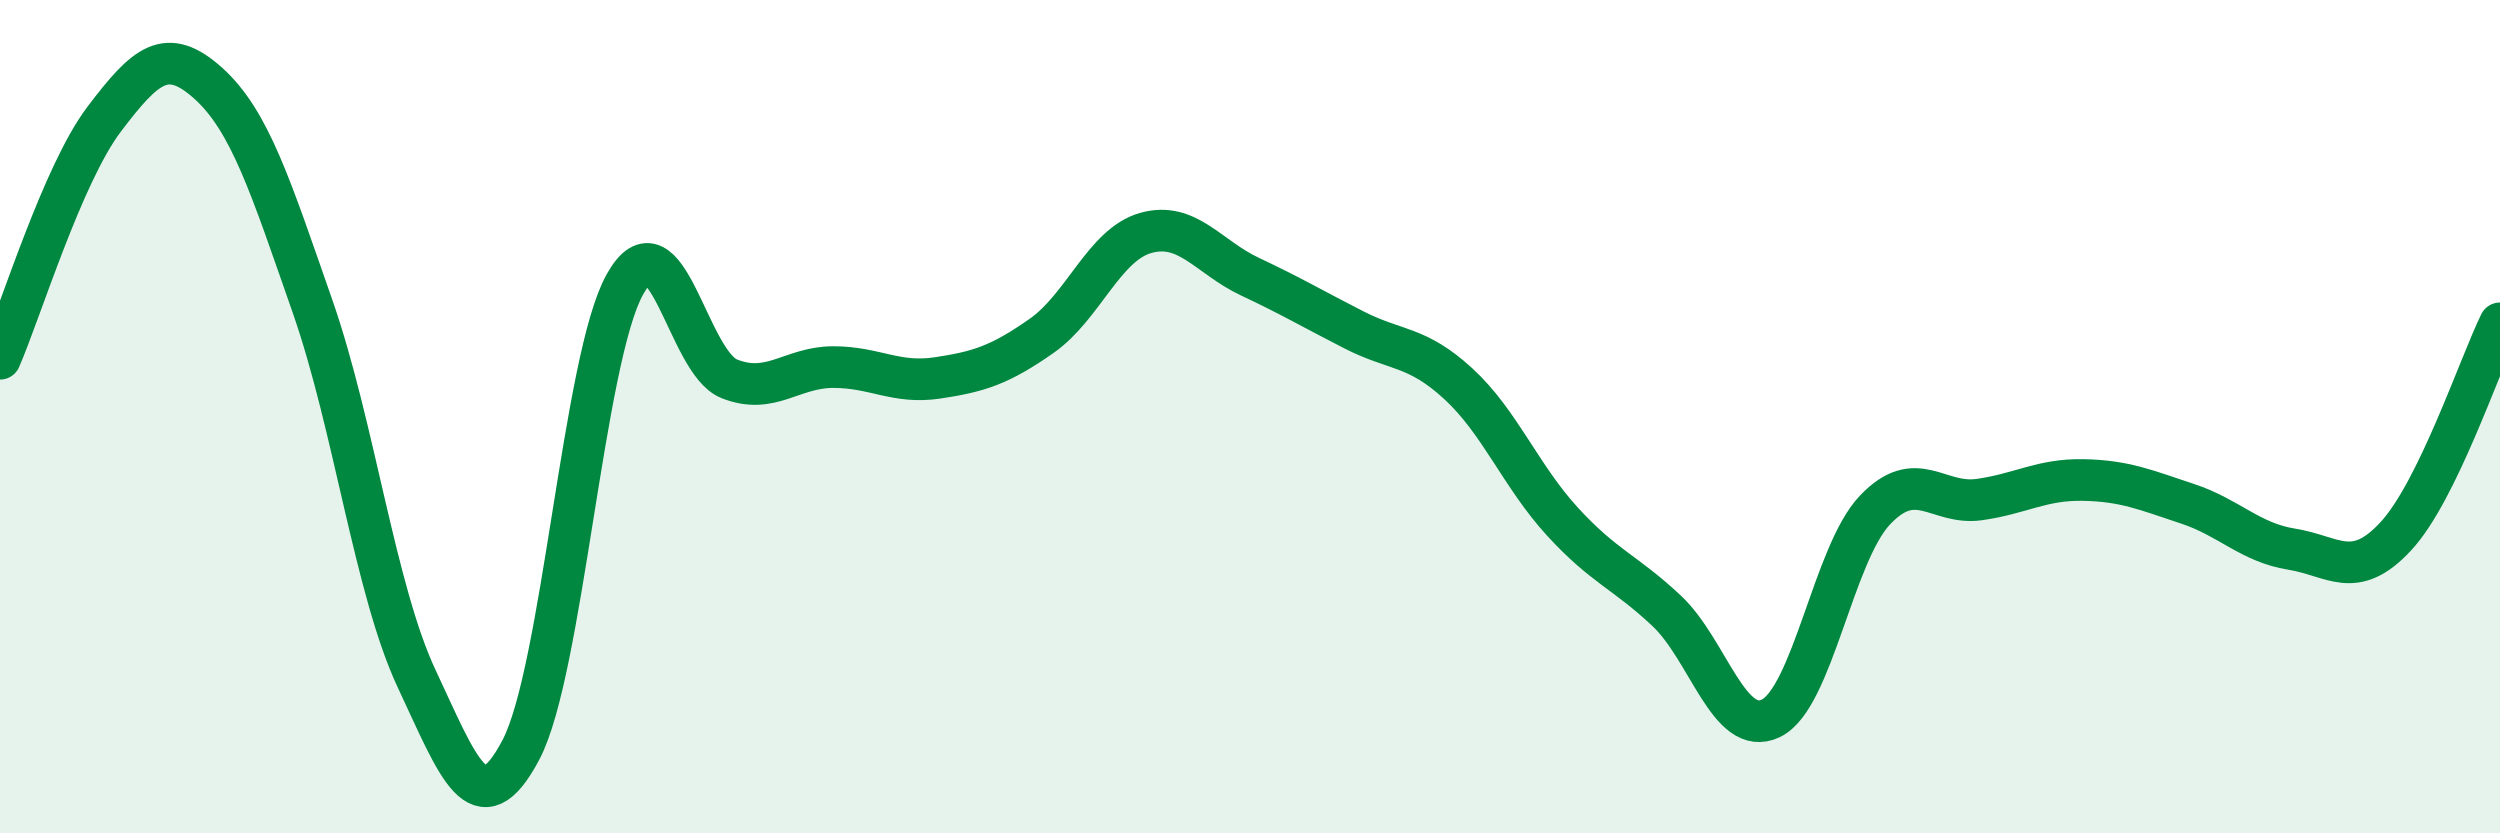 
    <svg width="60" height="20" viewBox="0 0 60 20" xmlns="http://www.w3.org/2000/svg">
      <path
        d="M 0,8.61 C 0.5,7.46 1.5,4.18 2.5,2.86 C 3.5,1.54 4,1.1 5,2 C 6,2.9 6.5,4.49 7.5,7.35 C 8.5,10.21 9,14.16 10,16.29 C 11,18.42 11.5,19.89 12.5,18 C 13.5,16.11 14,8.6 15,6.82 C 16,5.04 16.5,8.69 17.5,9.09 C 18.5,9.49 19,8.81 20,8.81 C 21,8.81 21.5,9.22 22.5,9.07 C 23.5,8.92 24,8.76 25,8.06 C 26,7.36 26.5,5.87 27.5,5.59 C 28.5,5.31 29,6.17 30,6.64 C 31,7.11 31.5,7.41 32.5,7.92 C 33.5,8.43 34,8.29 35,9.21 C 36,10.13 36.5,11.43 37.5,12.52 C 38.5,13.61 39,13.72 40,14.66 C 41,15.6 41.5,17.72 42.5,17.24 C 43.5,16.76 44,13.29 45,12.24 C 46,11.19 46.5,12.13 47.5,11.99 C 48.5,11.85 49,11.5 50,11.52 C 51,11.54 51.5,11.76 52.5,12.09 C 53.5,12.42 54,13.02 55,13.18 C 56,13.34 56.5,13.95 57.5,12.87 C 58.5,11.79 59.5,8.78 60,7.76L60 20L0 20Z"
        fill="#008740"
        opacity="0.1"
        stroke-linecap="round"
        stroke-linejoin="round"
      />
      <path
        d="M 0,8.61 C 0.5,7.46 1.5,4.18 2.5,2.86 C 3.5,1.54 4,1.1 5,2 C 6,2.9 6.5,4.49 7.5,7.35 C 8.5,10.21 9,14.16 10,16.29 C 11,18.42 11.5,19.89 12.5,18 C 13.5,16.11 14,8.6 15,6.82 C 16,5.04 16.5,8.69 17.5,9.09 C 18.5,9.49 19,8.81 20,8.81 C 21,8.81 21.5,9.22 22.5,9.07 C 23.5,8.92 24,8.76 25,8.06 C 26,7.36 26.5,5.87 27.5,5.59 C 28.5,5.31 29,6.17 30,6.64 C 31,7.11 31.5,7.41 32.5,7.92 C 33.5,8.43 34,8.29 35,9.21 C 36,10.13 36.5,11.43 37.5,12.52 C 38.5,13.61 39,13.72 40,14.66 C 41,15.6 41.5,17.72 42.5,17.24 C 43.5,16.76 44,13.29 45,12.24 C 46,11.19 46.5,12.13 47.5,11.99 C 48.5,11.85 49,11.5 50,11.52 C 51,11.54 51.5,11.76 52.5,12.09 C 53.5,12.42 54,13.02 55,13.18 C 56,13.34 56.5,13.95 57.5,12.87 C 58.5,11.79 59.5,8.78 60,7.76"
        stroke="#008740"
        stroke-width="1"
        fill="none"
        stroke-linecap="round"
        stroke-linejoin="round"
      />
    </svg>
  